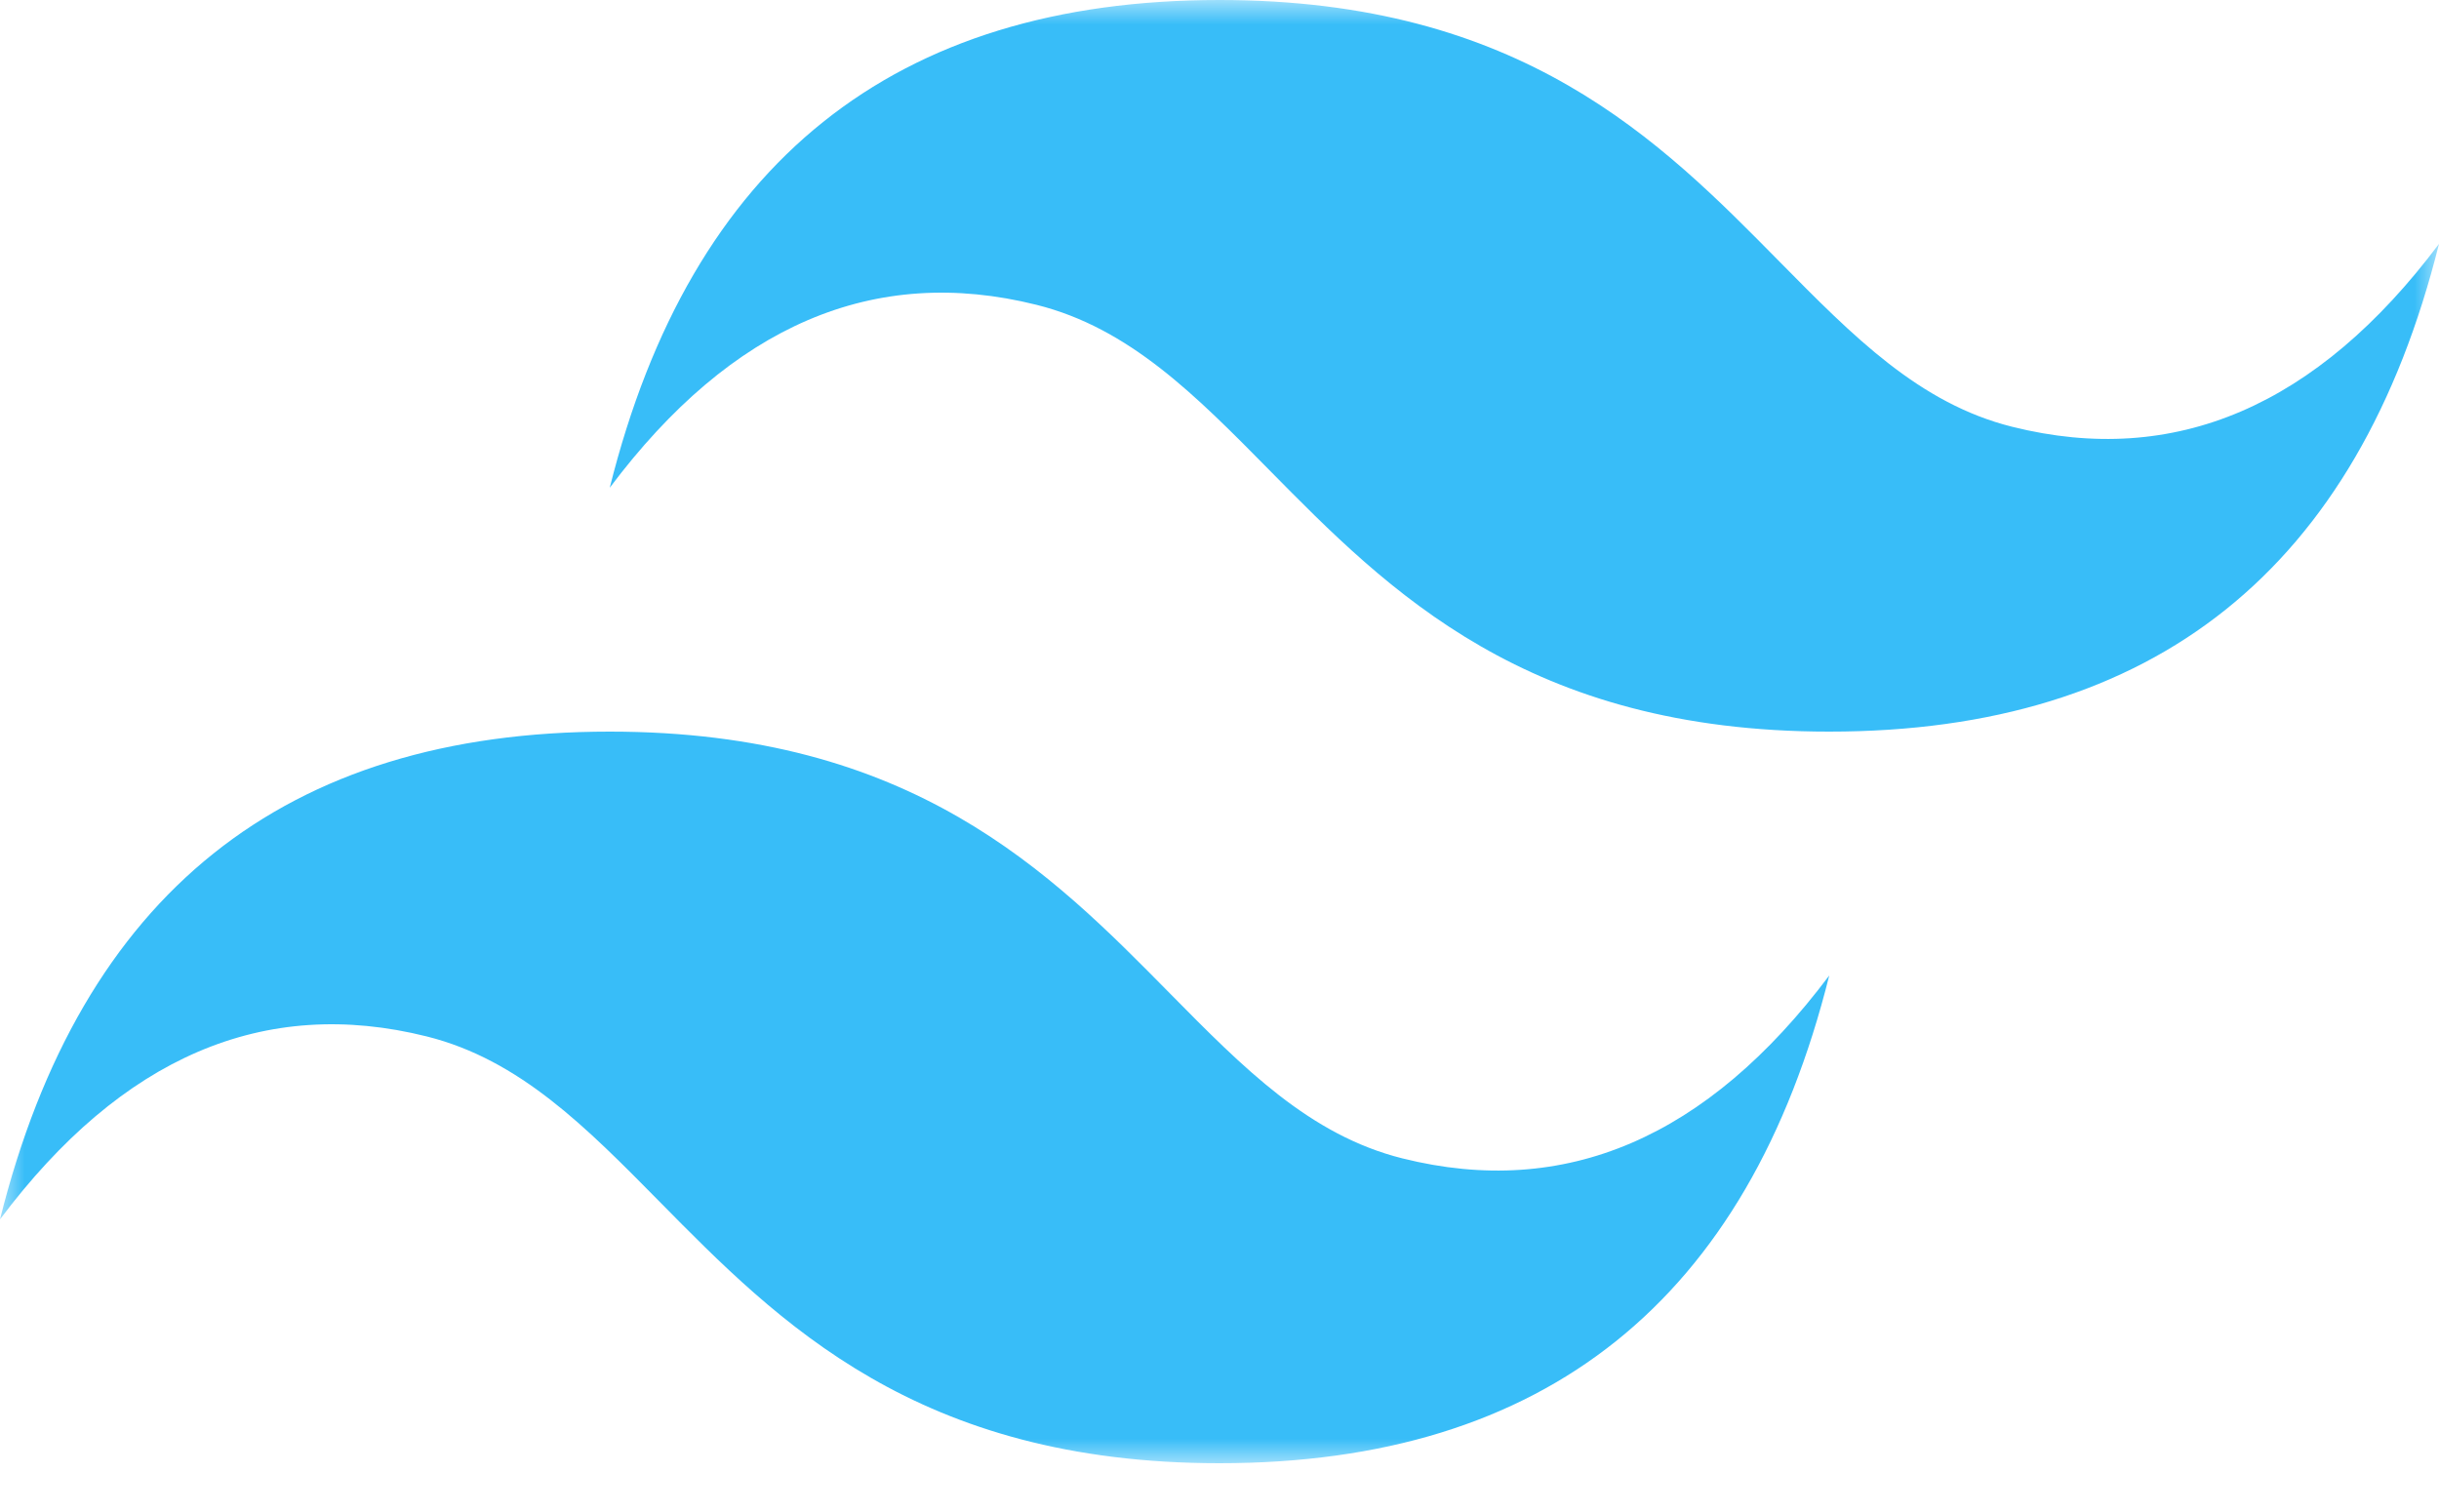 <svg width="50" height="31" viewBox="0 0 50 31" fill="none" xmlns="http://www.w3.org/2000/svg">
<mask id="mask0_212_30" style="mask-type:luminance" maskUnits="userSpaceOnUse" x="0" y="0" width="50" height="30">
<path d="M0 0H50V30H0V0Z" fill="white"/>
</mask>
<g mask="url(#mask0_212_30)">
<path fill-rule="evenodd" clip-rule="evenodd" d="M25 0C18.333 0 14.167 3.333 12.5 10C15 6.667 17.917 5.417 21.25 6.25C23.152 6.725 24.511 8.106 26.016 9.632C28.467 12.12 31.304 15 37.5 15C44.167 15 48.333 11.667 50 5C47.5 8.333 44.583 9.583 41.25 8.75C39.348 8.275 37.989 6.894 36.484 5.368C34.033 2.88 31.196 0 25 0ZM12.5 15C5.833 15 1.667 18.333 0 25C2.5 21.667 5.417 20.417 8.75 21.25C10.652 21.726 12.011 23.106 13.516 24.632C15.967 27.12 18.804 30 25 30C31.667 30 35.833 26.667 37.5 20C35 23.333 32.083 24.583 28.75 23.75C26.848 23.275 25.489 21.894 23.984 20.368C21.533 17.88 18.696 15 12.5 15Z" fill="#38BDF8"/>
</g>
</svg>
